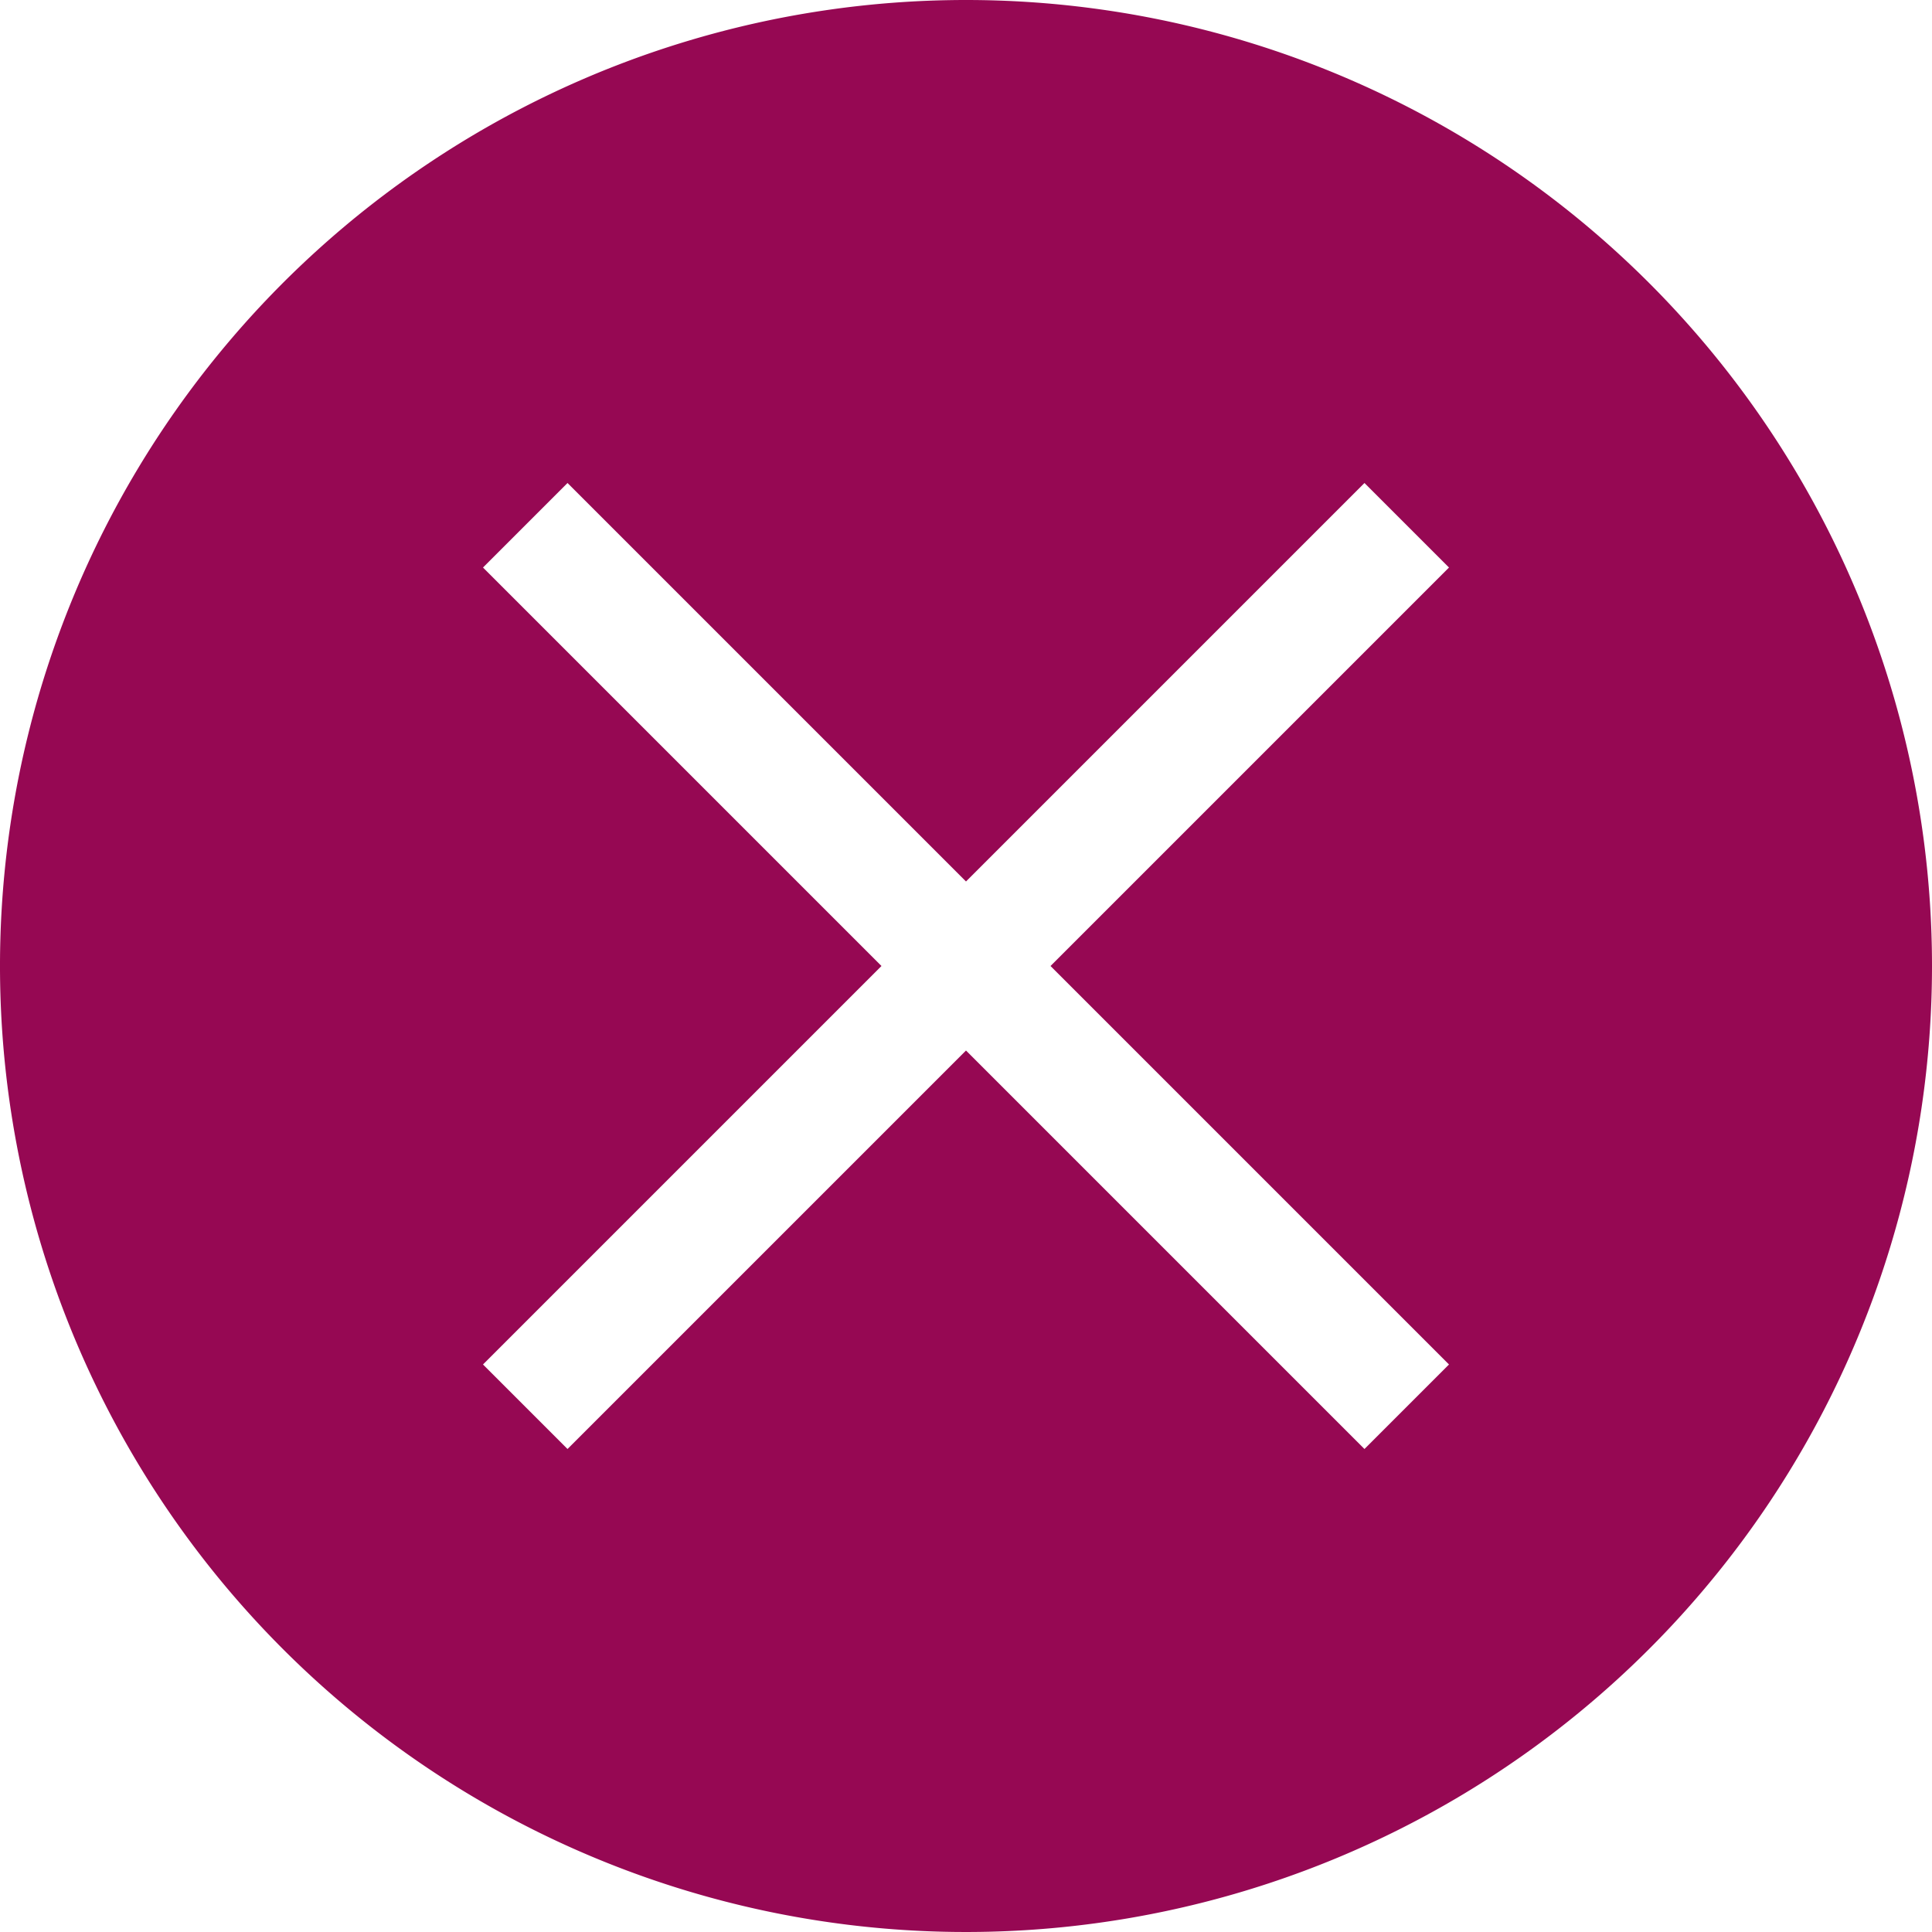 <svg xmlns="http://www.w3.org/2000/svg" viewBox="0 0 32 32"><path d="M16 0a16 16 0 1016 16A16 16 0 0016 0zm8 22.6L22.6 24 16 17.4 9.4 24 8 22.6l6.6-6.6L8 9.4 9.4 8l6.6 6.6L22.6 8 24 9.4 17.4 16z" fill="#960853"/><path fill="none" d="M0 0h32v32H0z"/></svg>